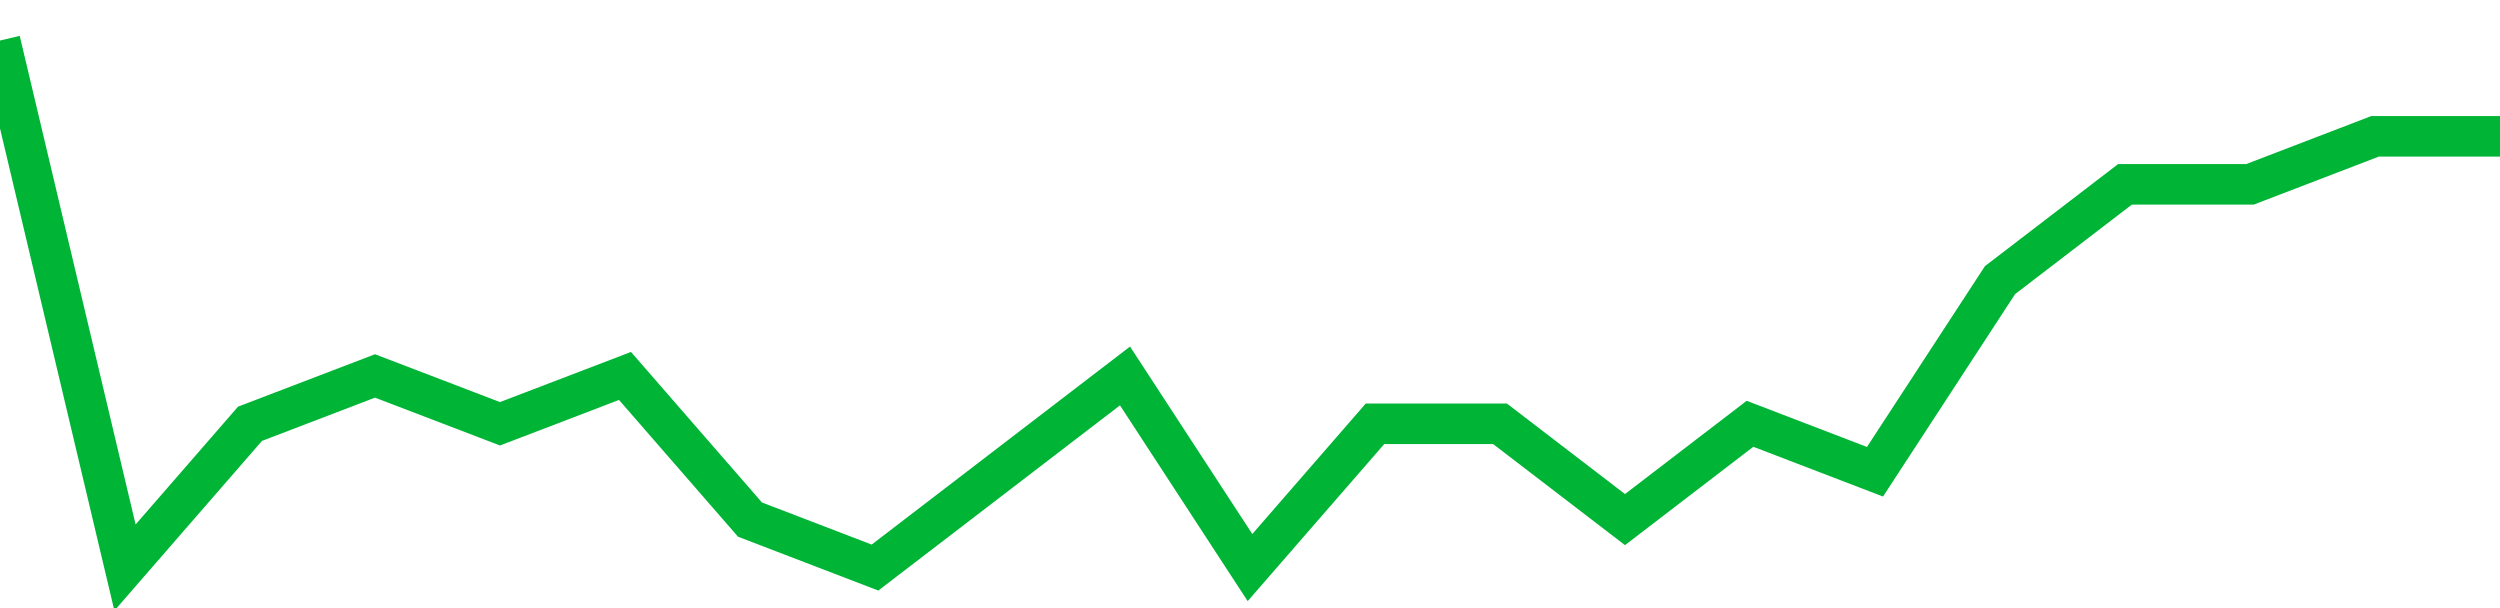 <!-- Generated with https://github.com/jxxe/sparkline/ --><svg viewBox="0 0 185 45" class="sparkline" xmlns="http://www.w3.org/2000/svg"><path class="sparkline--fill" d="M 0 3 L 0 3 L 9.25 42 L 18.5 31.36 L 27.75 27.82 L 37 31.36 L 46.25 27.82 L 55.5 38.45 L 64.75 42 L 74 34.91 L 83.25 27.82 L 92.5 42 L 101.75 31.36 L 111 31.36 L 120.25 38.45 L 129.5 31.36 L 138.75 34.91 L 148 20.73 L 157.25 13.64 L 166.5 13.64 L 175.75 10.09 L 185 10.09 V 45 L 0 45 Z" stroke="none" fill="none" ></path><path class="sparkline--line" d="M 0 3 L 0 3 L 9.25 42 L 18.5 31.36 L 27.75 27.82 L 37 31.36 L 46.25 27.82 L 55.5 38.45 L 64.75 42 L 74 34.91 L 83.25 27.82 L 92.5 42 L 101.75 31.36 L 111 31.36 L 120.25 38.45 L 129.5 31.36 L 138.75 34.91 L 148 20.73 L 157.25 13.64 L 166.5 13.64 L 175.75 10.09 L 185 10.09" fill="none" stroke-width="3" stroke="#00B436" ></path></svg>